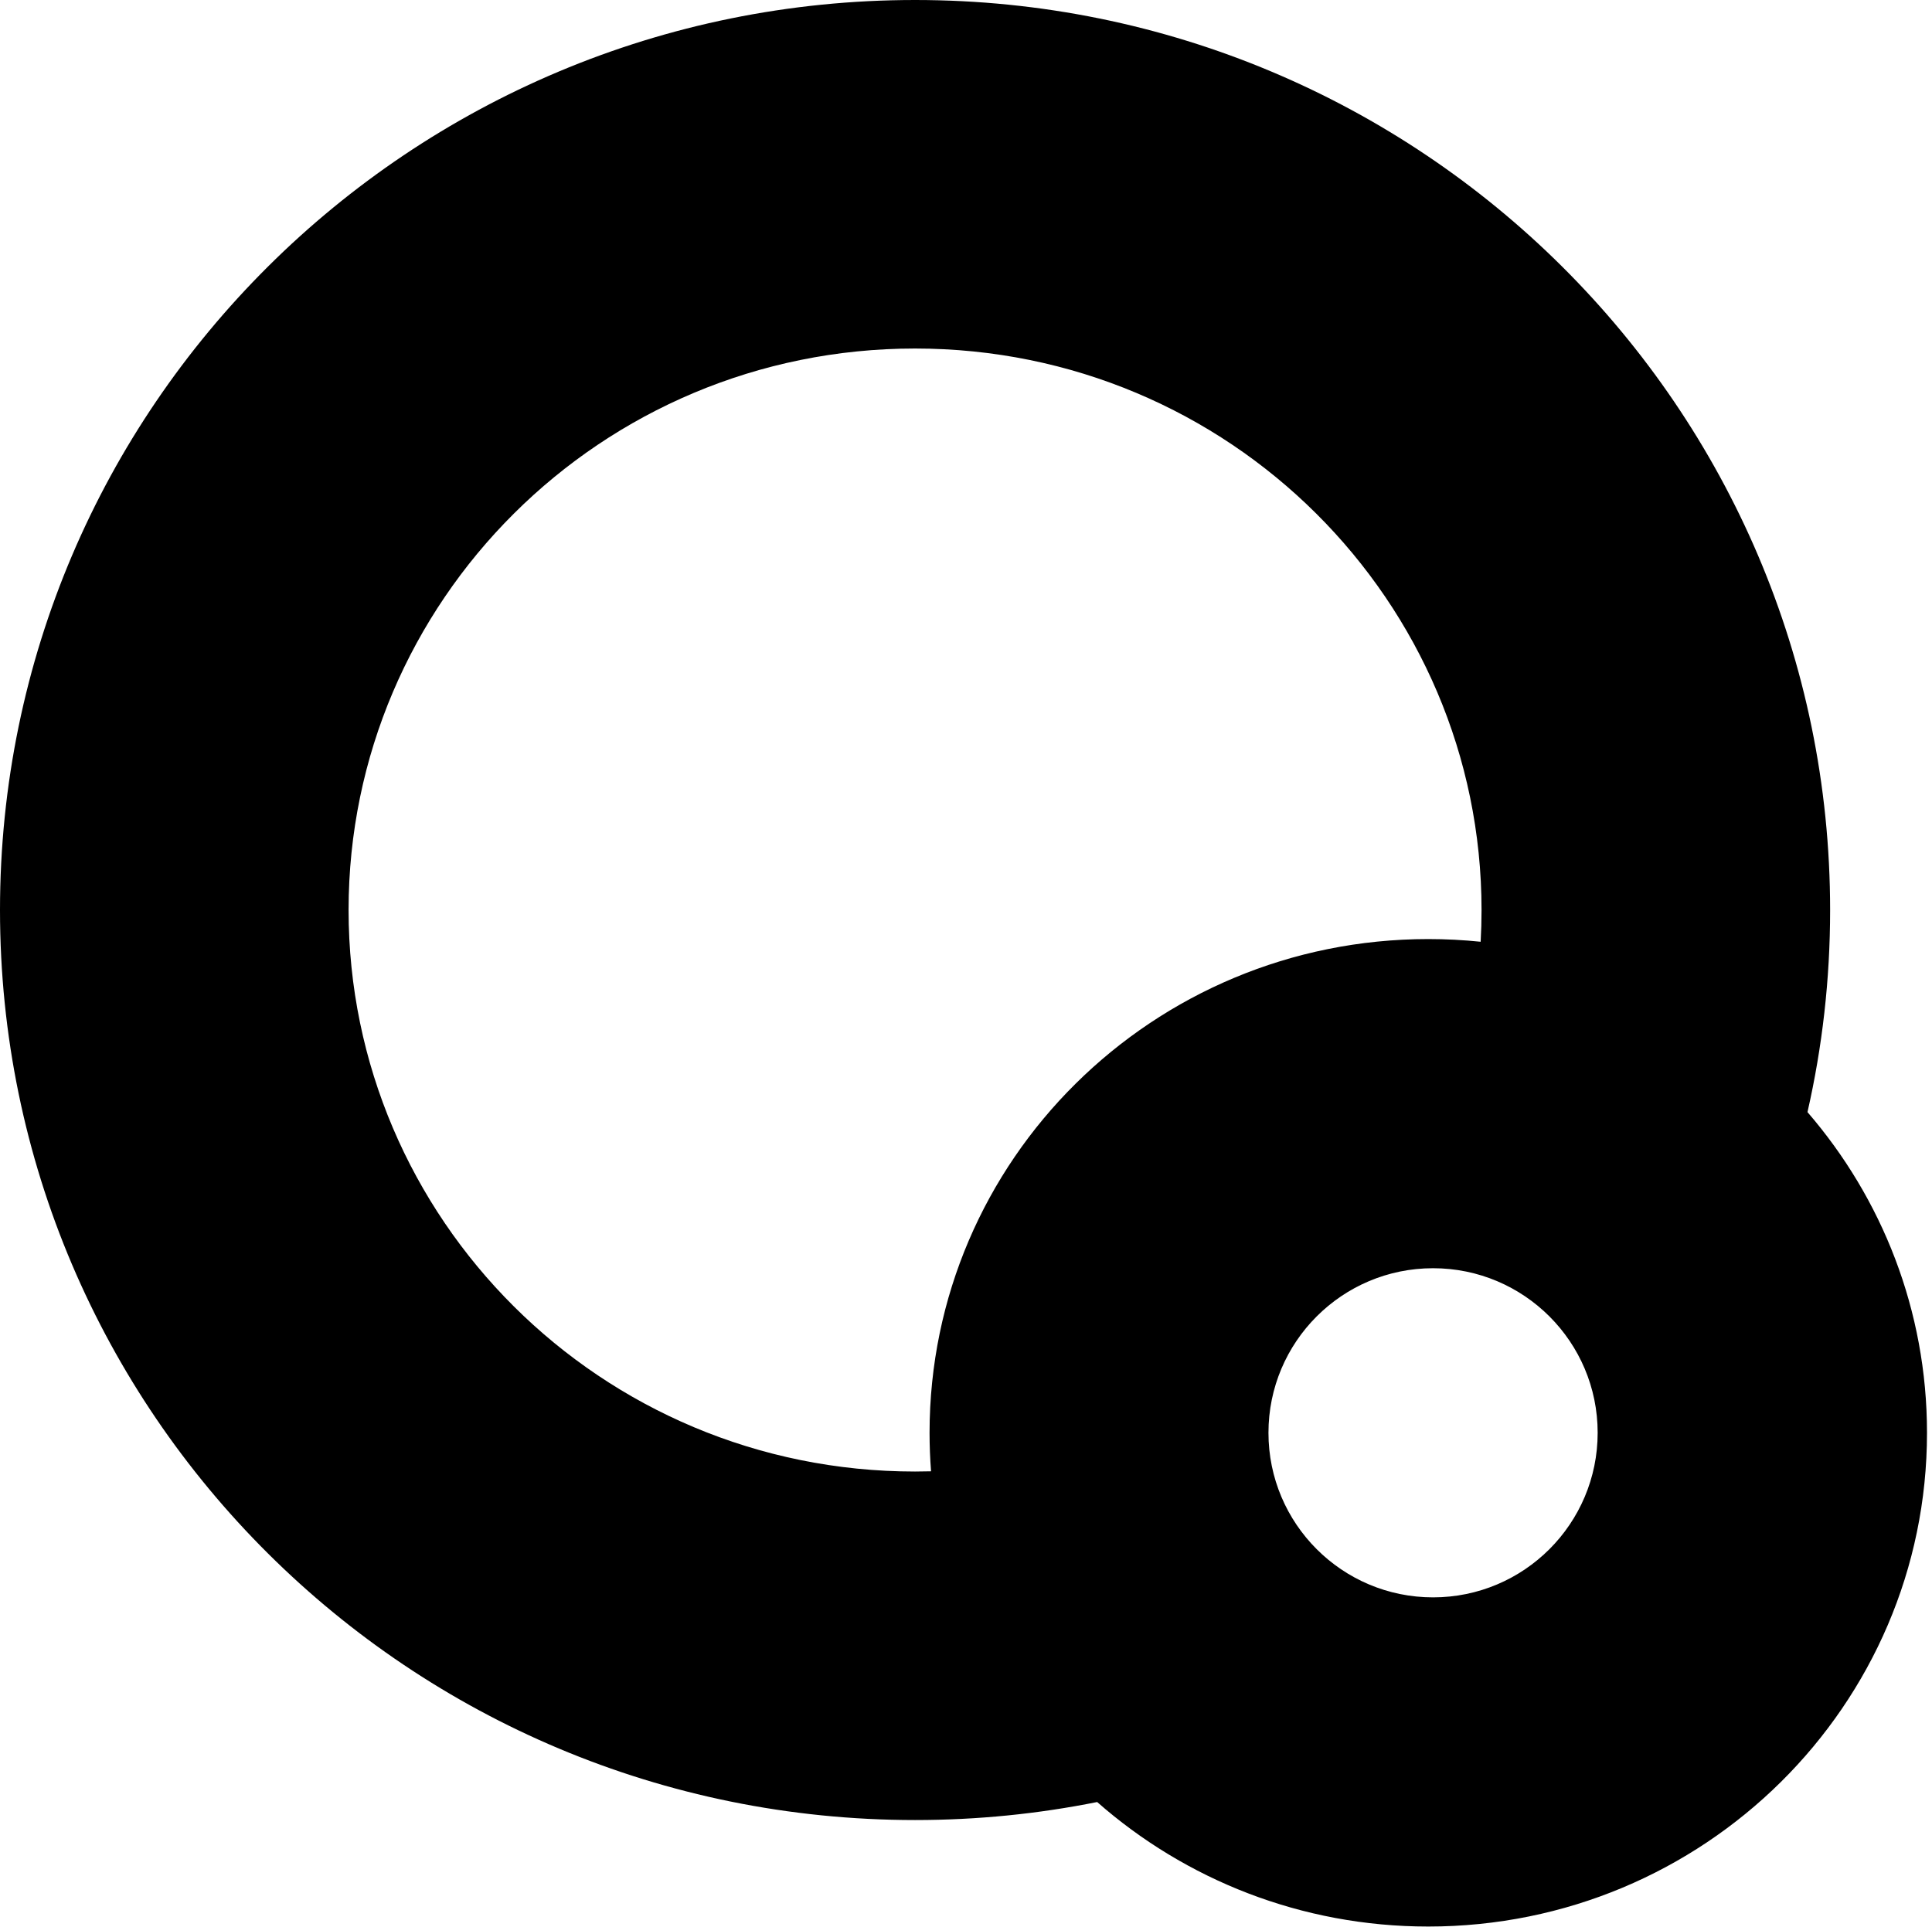 <svg width="385" height="384" viewBox="0 0 385 384" fill="none" xmlns="http://www.w3.org/2000/svg">
<path fill-rule="evenodd" clip-rule="evenodd" d="M182.349 293.294C183.415 293.294 184.477 293.279 185.536 293.25C185.339 290.718 185.238 288.159 185.238 285.576C185.238 231.227 229.733 187.168 284.62 187.168C288.145 187.168 291.626 187.35 295.056 187.704C295.174 185.61 295.234 183.501 295.234 181.379C295.234 119.919 245.043 69.464 182.349 69.464C119.655 69.464 69.464 119.919 69.464 181.379C69.464 242.839 119.655 293.294 182.349 293.294ZM182.349 362.758C194.775 362.758 206.91 361.522 218.638 359.167C236.188 374.606 259.298 383.984 284.62 383.984C339.508 383.984 384.003 339.925 384.003 285.576C384.003 261.177 375.035 238.852 360.186 221.657C363.139 208.702 364.698 195.222 364.698 181.379C364.698 81.206 283.058 0 182.349 0C81.641 0 0 81.206 0 181.379C0 281.552 81.641 362.758 182.349 362.758ZM285.574 318.375C303.69 318.375 318.375 303.69 318.375 285.574C318.375 267.459 303.69 252.773 285.574 252.773C267.459 252.773 252.773 267.459 252.773 285.574C252.773 303.69 267.459 318.375 285.574 318.375Z" fill="black"/>
</svg>
